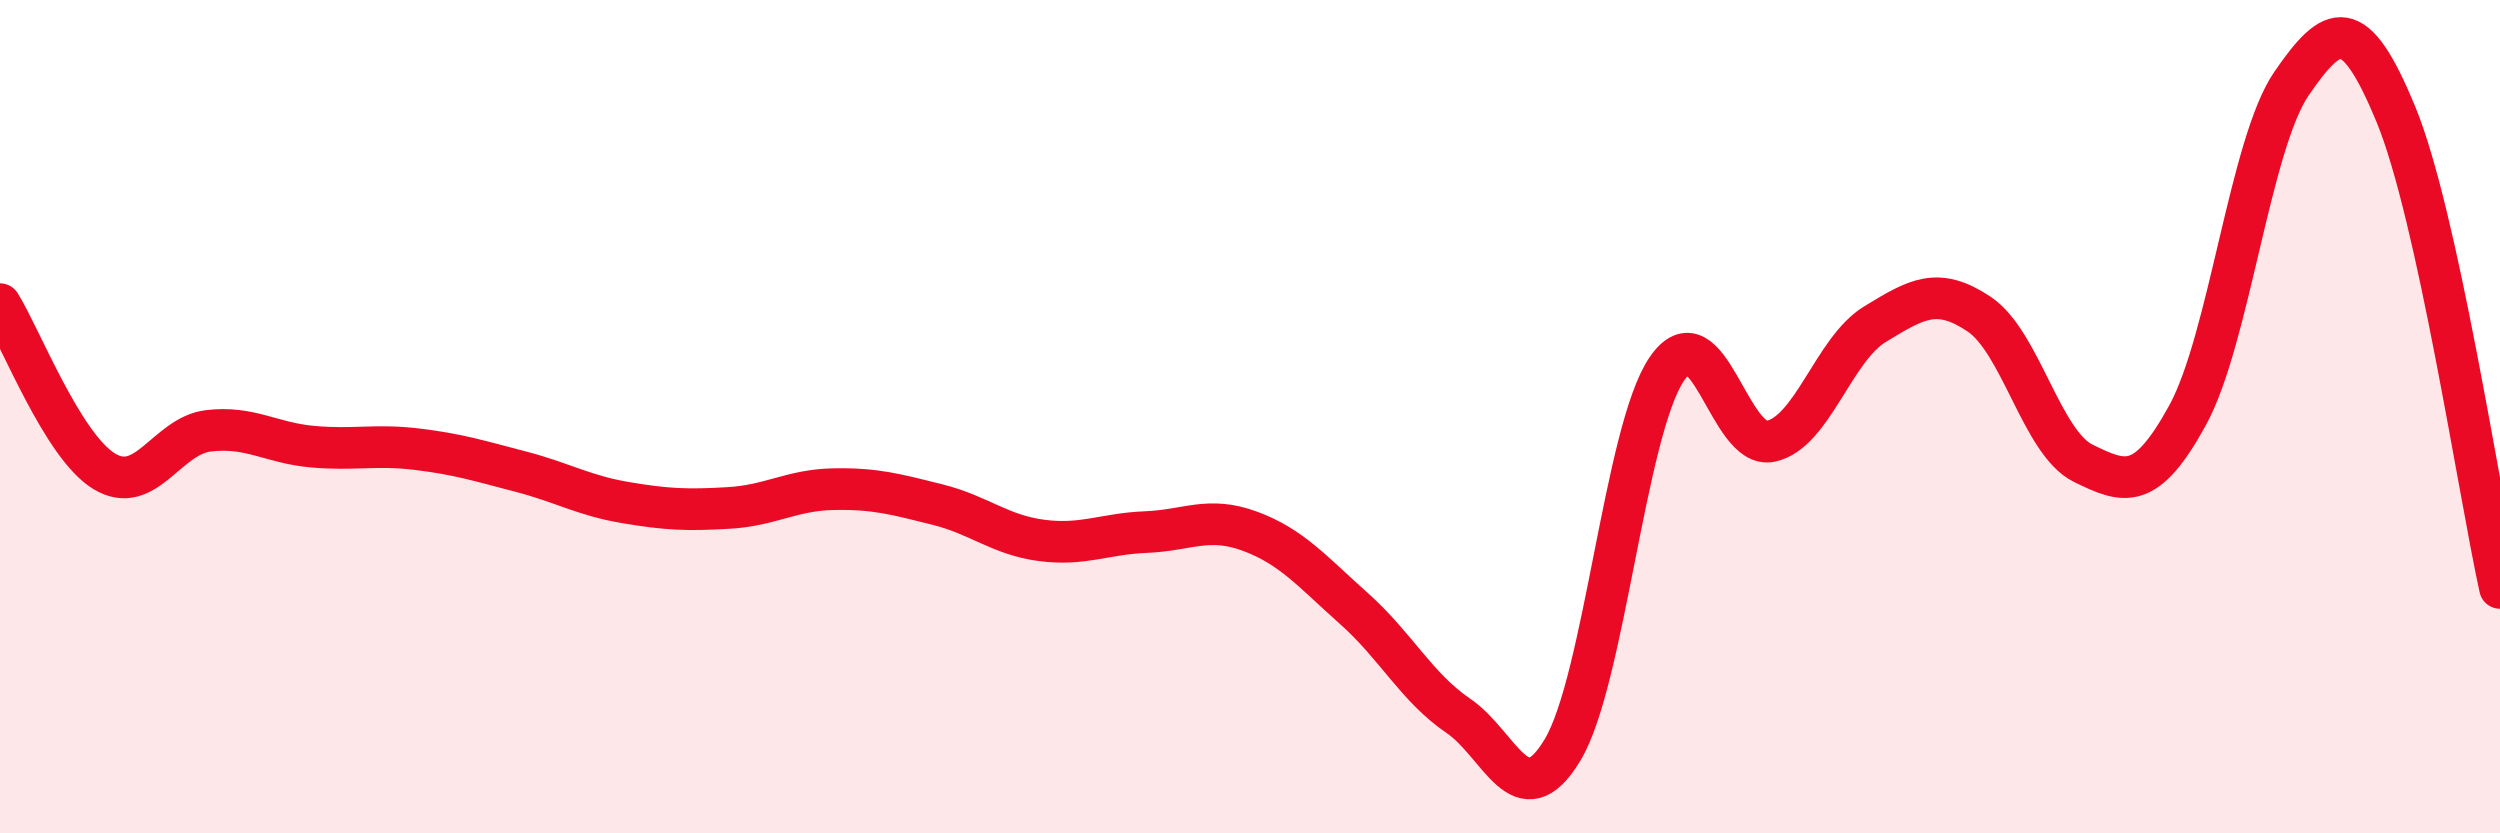 
    <svg width="60" height="20" viewBox="0 0 60 20" xmlns="http://www.w3.org/2000/svg">
      <path
        d="M 0,7.3 C 0.5,8.1 1.5,10.7 2.5,11.31 C 3.5,11.92 4,10.46 5,10.34 C 6,10.22 6.5,10.63 7.5,10.72 C 8.5,10.81 9,10.66 10,10.78 C 11,10.9 11.5,11.06 12.5,11.32 C 13.5,11.58 14,11.89 15,12.06 C 16,12.23 16.5,12.25 17.5,12.19 C 18.5,12.13 19,11.76 20,11.74 C 21,11.72 21.5,11.86 22.5,12.11 C 23.5,12.36 24,12.84 25,12.97 C 26,13.1 26.5,12.81 27.5,12.77 C 28.5,12.73 29,12.38 30,12.75 C 31,13.12 31.5,13.72 32.5,14.61 C 33.5,15.5 34,16.5 35,17.18 C 36,17.86 36.5,19.66 37.5,18 C 38.5,16.34 39,10.34 40,8.86 C 41,7.38 41.5,10.81 42.5,10.59 C 43.5,10.37 44,8.39 45,7.78 C 46,7.17 46.5,6.87 47.5,7.54 C 48.5,8.21 49,10.63 50,11.12 C 51,11.61 51.5,11.79 52.5,9.97 C 53.5,8.15 54,3.45 55,2 C 56,0.55 56.5,0.32 57.5,2.74 C 58.5,5.16 59.5,11.84 60,14.11L60 20L0 20Z"
        fill="#EB0A25"
        opacity="0.1"
        stroke-linecap="round"
        stroke-linejoin="round"
      />
      <path
        d="M 0,7.3 C 0.5,8.1 1.5,10.7 2.5,11.31 C 3.5,11.92 4,10.46 5,10.34 C 6,10.22 6.5,10.63 7.5,10.72 C 8.5,10.81 9,10.66 10,10.78 C 11,10.9 11.5,11.06 12.5,11.32 C 13.5,11.58 14,11.89 15,12.06 C 16,12.23 16.5,12.25 17.5,12.19 C 18.5,12.13 19,11.76 20,11.74 C 21,11.72 21.5,11.86 22.5,12.11 C 23.5,12.36 24,12.84 25,12.97 C 26,13.1 26.5,12.81 27.5,12.77 C 28.5,12.73 29,12.38 30,12.75 C 31,13.12 31.5,13.72 32.5,14.61 C 33.5,15.5 34,16.5 35,17.18 C 36,17.86 36.5,19.66 37.5,18 C 38.5,16.34 39,10.34 40,8.86 C 41,7.38 41.5,10.81 42.5,10.59 C 43.5,10.37 44,8.39 45,7.78 C 46,7.17 46.5,6.87 47.5,7.54 C 48.5,8.21 49,10.63 50,11.12 C 51,11.61 51.5,11.79 52.5,9.97 C 53.5,8.15 54,3.45 55,2 C 56,0.55 56.5,0.32 57.5,2.74 C 58.5,5.16 59.5,11.84 60,14.11"
        stroke="#EB0A25"
        stroke-width="1"
        fill="none"
        stroke-linecap="round"
        stroke-linejoin="round"
      />
    </svg>
  
